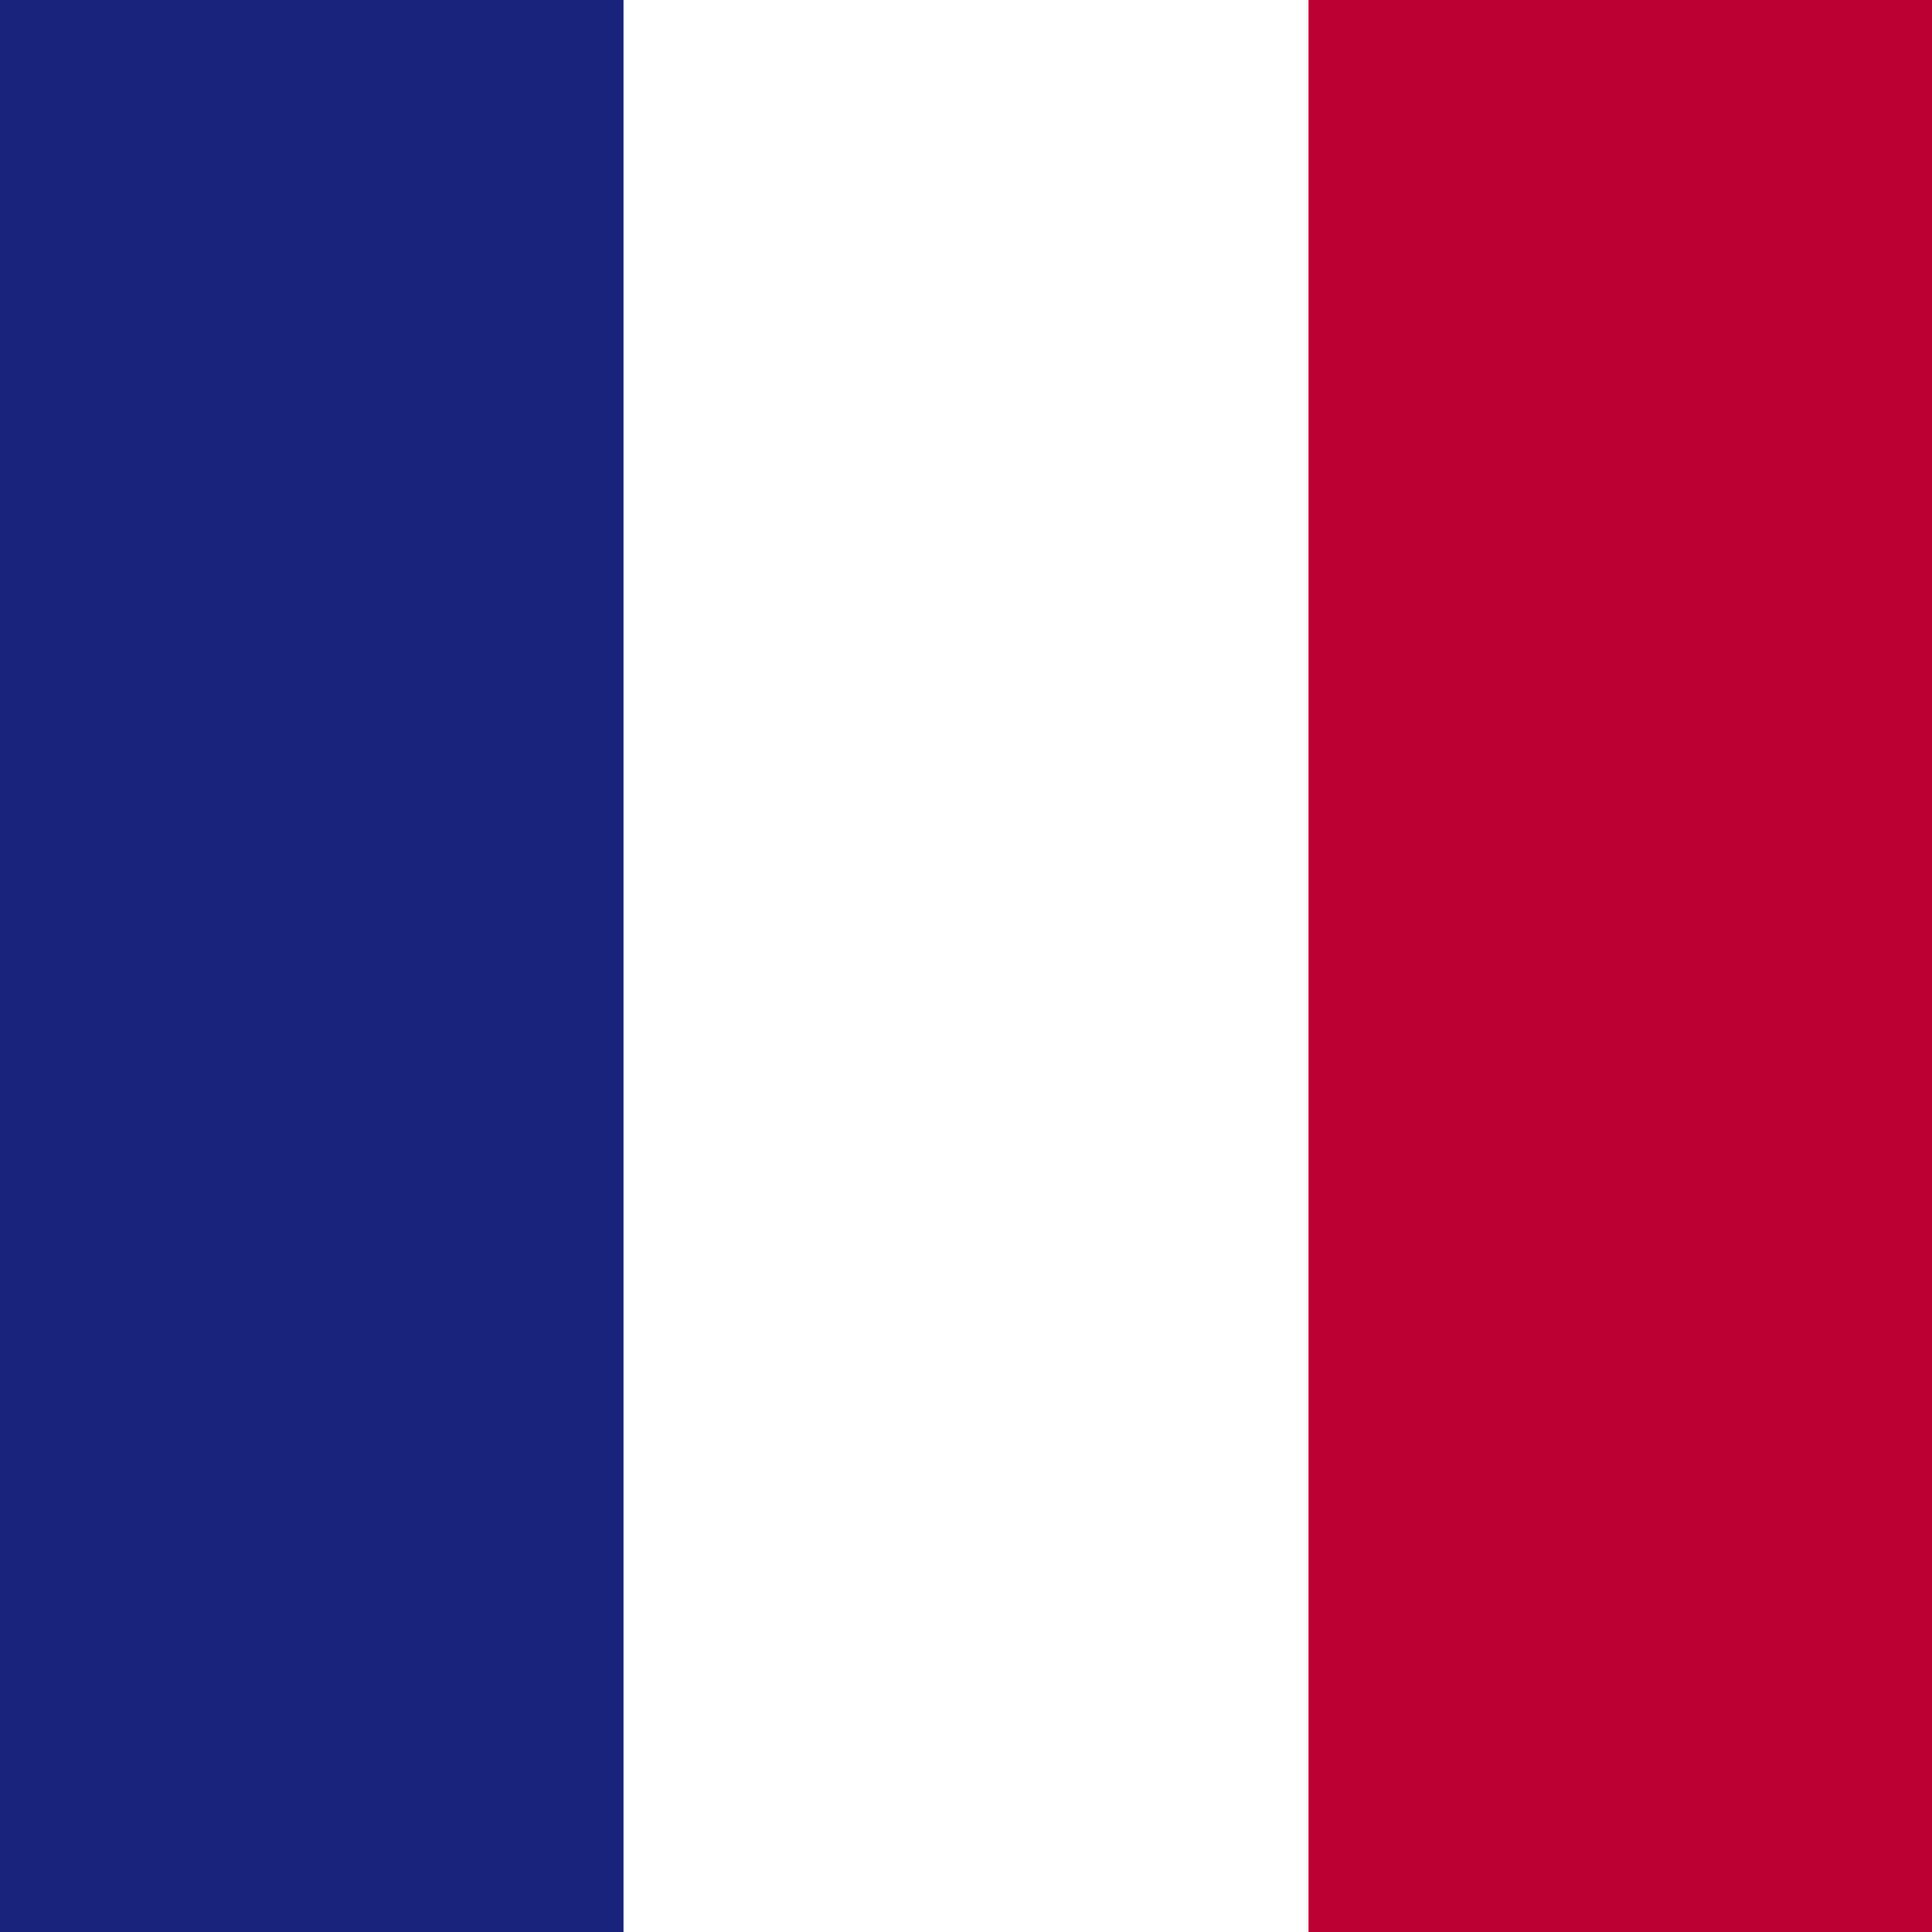 <?xml version="1.0" encoding="utf-8"?>
<!-- Generator: Adobe Illustrator 24.3.0, SVG Export Plug-In . SVG Version: 6.00 Build 0)  -->
<svg version="1.1" id="Calque_1" xmlns="http://www.w3.org/2000/svg" xmlns:xlink="http://www.w3.org/1999/xlink" x="0px" y="0px"
	 viewBox="0 0 229.3 229.3" style="enable-background:new 0 0 229.3 229.3;" xml:space="preserve">
<style type="text/css">
	.st0{display:none;}
	.st1{display:inline;fill:#FFFFFF;}
	.st2{fill:none;}
	.st3{fill:#1A237B;}
	.st4{fill:#BD0034;}
</style>
<g id="BACKGROUND" class="st0">
	<rect x="-135.3" y="-130.4" class="st1" width="500" height="500"/>
</g>
<g id="DESIGNED_BY_FREEPIK">
</g>
<g>
	<circle class="st2" cx="114.7" cy="114.7" r="114.7"/>
	<rect y="0" class="st3" width="74" height="231.6"/>
	<circle class="st2" cx="114.7" cy="114.7" r="114.7"/>
	<rect x="155.3" y="0" class="st4" width="74" height="231.6"/>
</g>
</svg>
